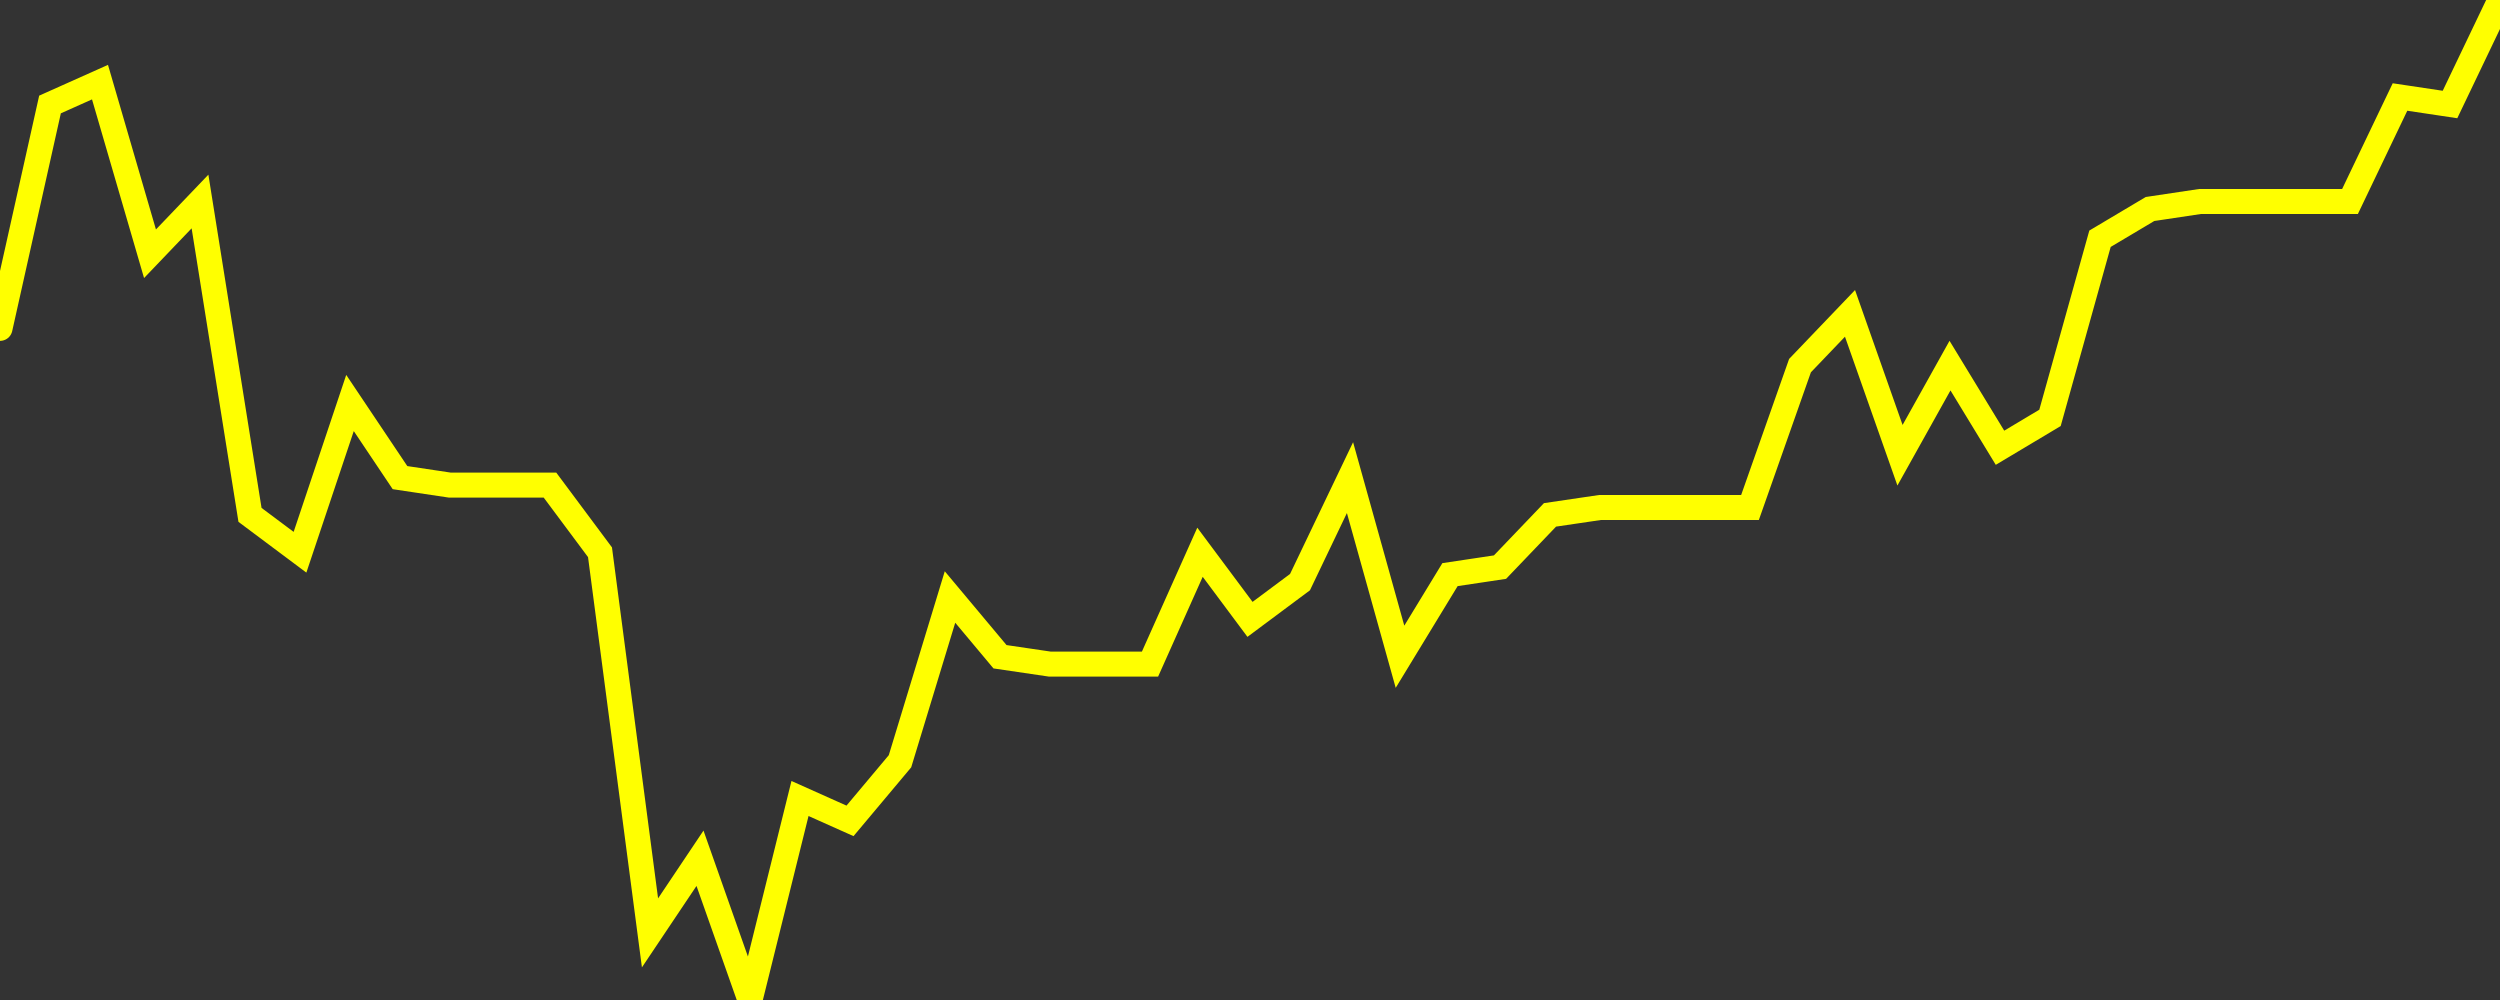<?xml version="1.0" encoding="UTF-8" standalone="no"?>
<!DOCTYPE svg PUBLIC "-//W3C//DTD SVG 1.1//EN" "http://www.w3.org/Graphics/SVG/1.1/DTD/svg11.dtd">
<svg xmlns:xlink="http://www.w3.org/1999/xlink" viewBox="0 0 200 80" height="80px" version="1.1" width="200px" x="0px" y="0px" xmlns="http://www.w3.org/2000/svg">
  <rect x="0" y="0" width="200" height="80" fill="#333333" stroke="none"/>
  <defs>
    <clipPath id="clip-1765963442">
      <rect height="80" width="200" x="0" y="0"/>
    </clipPath>
  </defs>
  <style>

  .path {
  }
  
  @keyframes dash {
    from {
      stroke-dashoffset: 3000;
    }
    to {
      stroke-dashoffset: 4000;
    }
  }
  </style>
  <rect height="80" style="fill:rgb(255,255,255);fill-opacity:0;stroke:none;" width="200" x="0" y="0"/>
  <rect height="80" style="fill:rgb(255,255,255);fill-opacity:0;stroke:none;" width="200" x="0" y="0"/>
  <polyline  class="path" style="fill:none;stroke:rgb(255,255,0);stroke-width:2;stroke-miterlimit:10;stroke-linecap:round;" points = "0,26.27 4,8.36 8,6.57 12,20.3 16,16.12 20,41.19 24,44.18 28,32.24 32,38.21 36,38.81 40,38.81 44,38.81 48,44.18 52,74.63 56,68.66 60,80 64,63.88 68,65.67 72,60.9 76,47.76 80,52.54 84,53.13 88,53.13 92,53.13 96,44.18 100,49.55 104,46.57 108,38.21 112,52.54 116,45.97 120,45.37 124,41.19 128,40.6 132,40.6 136,40.6 140,40.6 144,29.25 148,25.07 152,36.42 156,29.25 160,35.82 164,33.43 168,19.1 172,16.72 176,16.12 180,16.12 184,16.12 188,16.12 192,7.76 196,8.36 200,0"/>

  <!--Generated in 0.14199900627136s @ 1765911860 - ADWHIT.com -->
  <!-- 
  minVal: 0.8876
  maxVal: 0.901
  -->
</svg>